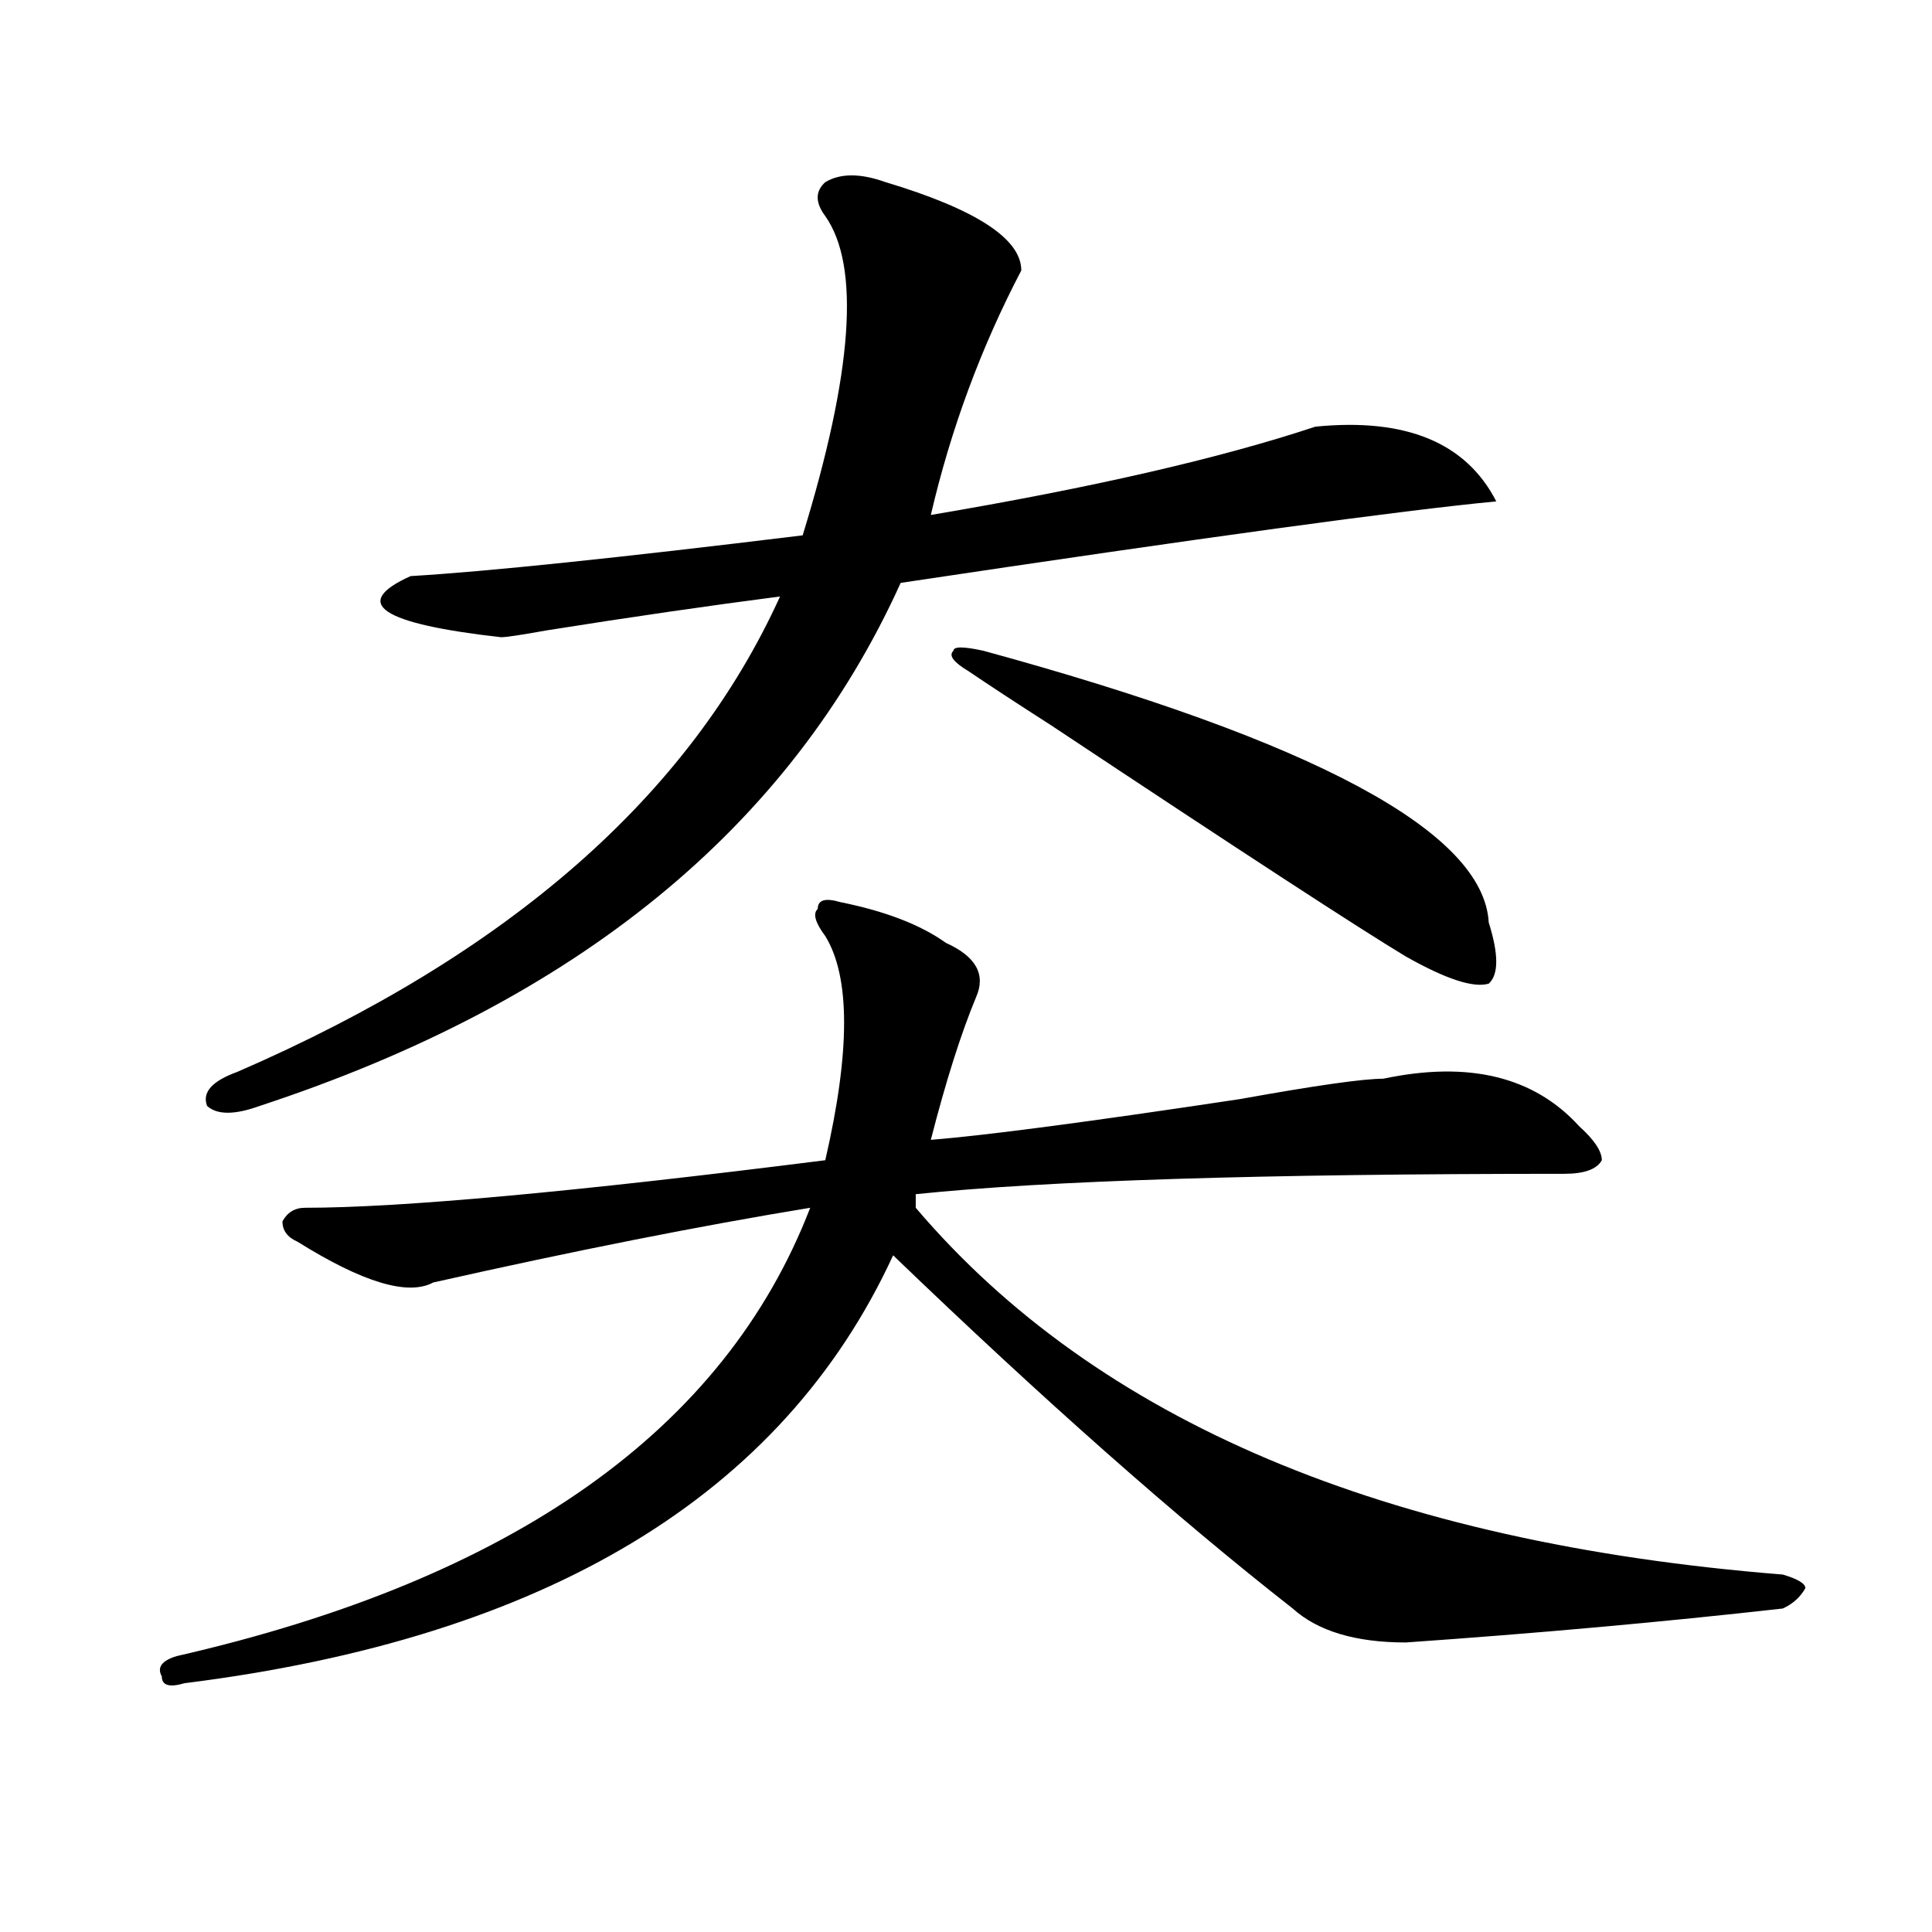 <?xml version="1.0" encoding="utf-8"?>
<!-- Generator: Adobe Illustrator 16.0.0, SVG Export Plug-In . SVG Version: 6.00 Build 0)  -->
<!DOCTYPE svg PUBLIC "-//W3C//DTD SVG 1.1//EN" "http://www.w3.org/Graphics/SVG/1.1/DTD/svg11.dtd">
<svg version="1.1" id="图层_1" xmlns="http://www.w3.org/2000/svg" xmlns:xlink="http://www.w3.org/1999/xlink" x="0px" y="0px"
	 width="1000px" height="1000px" viewBox="0 0 1000 1000" enable-background="new 0 0 1000 1000" xml:space="preserve">
<path d="M489.598,488.031c15.609,7.031,20.792,16.425,15.609,28.125c-7.805,18.787-15.609,43.396-23.414,73.828
	c28.597-2.307,81.949-9.338,159.996-21.094c39.023-7.031,63.718-10.547,74.145-10.547c44.206-9.338,78.047-1.153,101.461,24.609
	c7.805,7.031,11.707,12.909,11.707,17.578c-2.622,4.725-9.146,7.031-19.512,7.031c-156.094,0-267.981,3.516-335.602,10.547v7.031
	c93.656,110.193,243.226,173.475,448.77,189.844c7.805,2.307,11.707,4.669,11.707,7.031c-2.622,4.669-6.524,8.185-11.707,10.547
	c-62.438,7.031-127.497,12.854-195.117,17.578c-26.036,0-45.548-5.878-58.535-17.578
	c-59.877-46.856-128.777-107.775-206.824-182.813c-57.255,124.256-179.508,198.028-366.82,221.484
	c-7.805,2.307-11.707,1.153-11.707-3.516c-2.622-4.725,0-8.24,7.805-10.547c174.264-39.881,283.529-117.169,327.797-232.031
	c-57.255,9.394-122.314,22.303-195.117,38.672c-13.049,7.031-36.463,0-70.242-21.094c-5.244-2.307-7.805-5.822-7.805-10.547
	c2.561-4.669,6.463-7.031,11.707-7.031c49.389,0,139.143-8.185,269.262-24.609c12.987-56.25,12.987-94.922,0-116.016
	c-5.244-7.031-6.524-11.7-3.902-14.063c0-4.669,3.902-5.822,11.707-3.516C458.379,471.662,476.549,478.693,489.598,488.031z
	 M427.16,111.859c-5.244-7.031-5.244-12.854,0-17.578c7.805-4.669,18.17-4.669,31.219,0c46.828,14.063,70.242,29.333,70.242,45.703
	c-20.854,39.88-36.463,82.067-46.828,126.563c83.229-14.063,149.569-29.278,199.02-45.703c46.828-4.669,78.047,8.239,93.656,38.672
	c-49.45,4.724-152.191,18.787-308.285,42.188c-57.255,126.563-167.801,216.815-331.699,270.703c-13.049,4.725-22.134,4.725-27.316,0
	c-2.622-7.031,2.561-12.854,15.609-17.578c140.484-60.919,234.141-142.932,280.969-246.094
	c-36.463,4.725-76.767,10.547-120.973,17.578c-13.049,2.362-20.854,3.516-23.414,3.516c-62.438-7.031-78.047-17.578-46.828-31.641
	c39.023-2.307,106.644-9.338,202.922-21.094C441.428,192.719,445.33,137.677,427.16,111.859z M509.109,336.859
	c171.703,46.912,258.835,93.769,261.457,140.625c5.183,16.425,5.183,26.972,0,31.641c-7.805,2.362-22.134-2.307-42.926-14.063
	C704.227,481,643.069,441.175,544.23,375.531c-18.231-11.7-32.561-21.094-42.926-28.125c-7.805-4.669-10.427-8.185-7.805-10.547
	C493.5,334.553,498.683,334.553,509.109,336.859z"/>
</svg>
